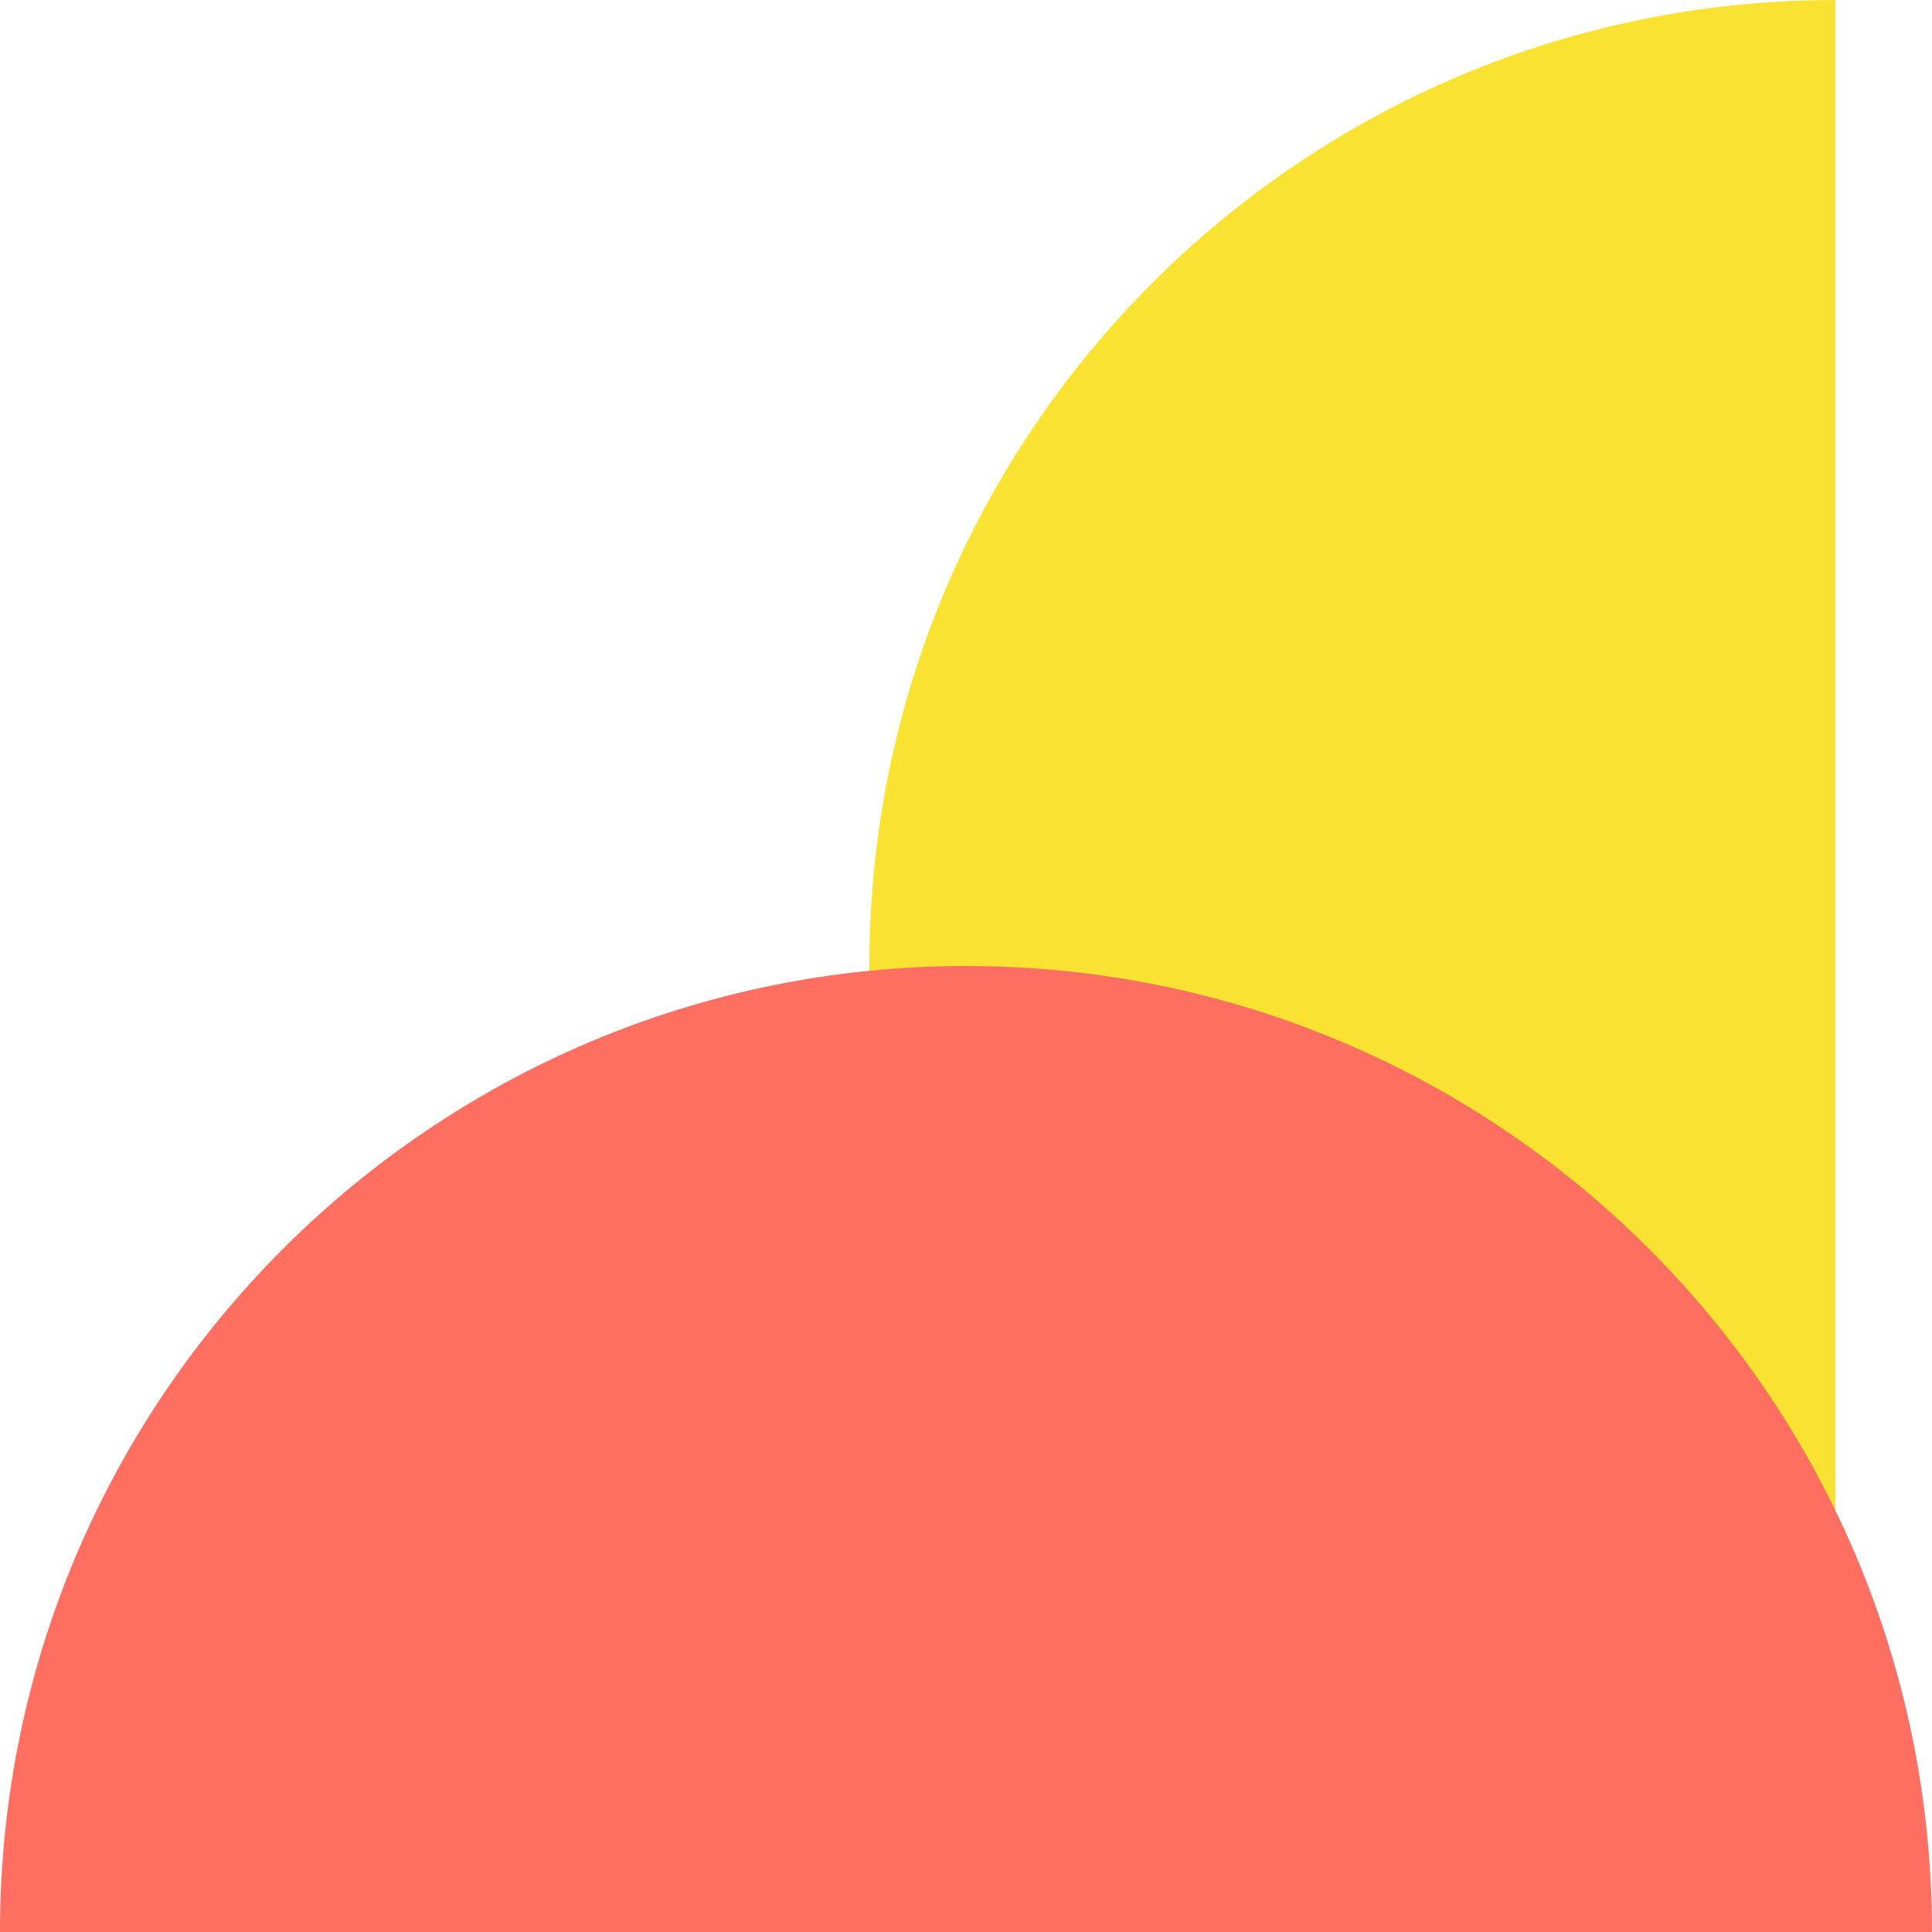 <svg xmlns="http://www.w3.org/2000/svg" width="20" height="20" viewBox="0 0 20 20"><g><g transform="rotate(-270 14 10)"><path fill="#fae232" d="M14 15c5.523 0 10-4.477 10-10H4c0 5.523 4.477 10 10 10z"/></g><g transform="rotate(-180 10 15)"><path fill="#ff6f61" d="M10 20c5.523 0 10-4.477 10-10H0c0 5.523 4.477 10 10 10z"/></g></g></svg>
